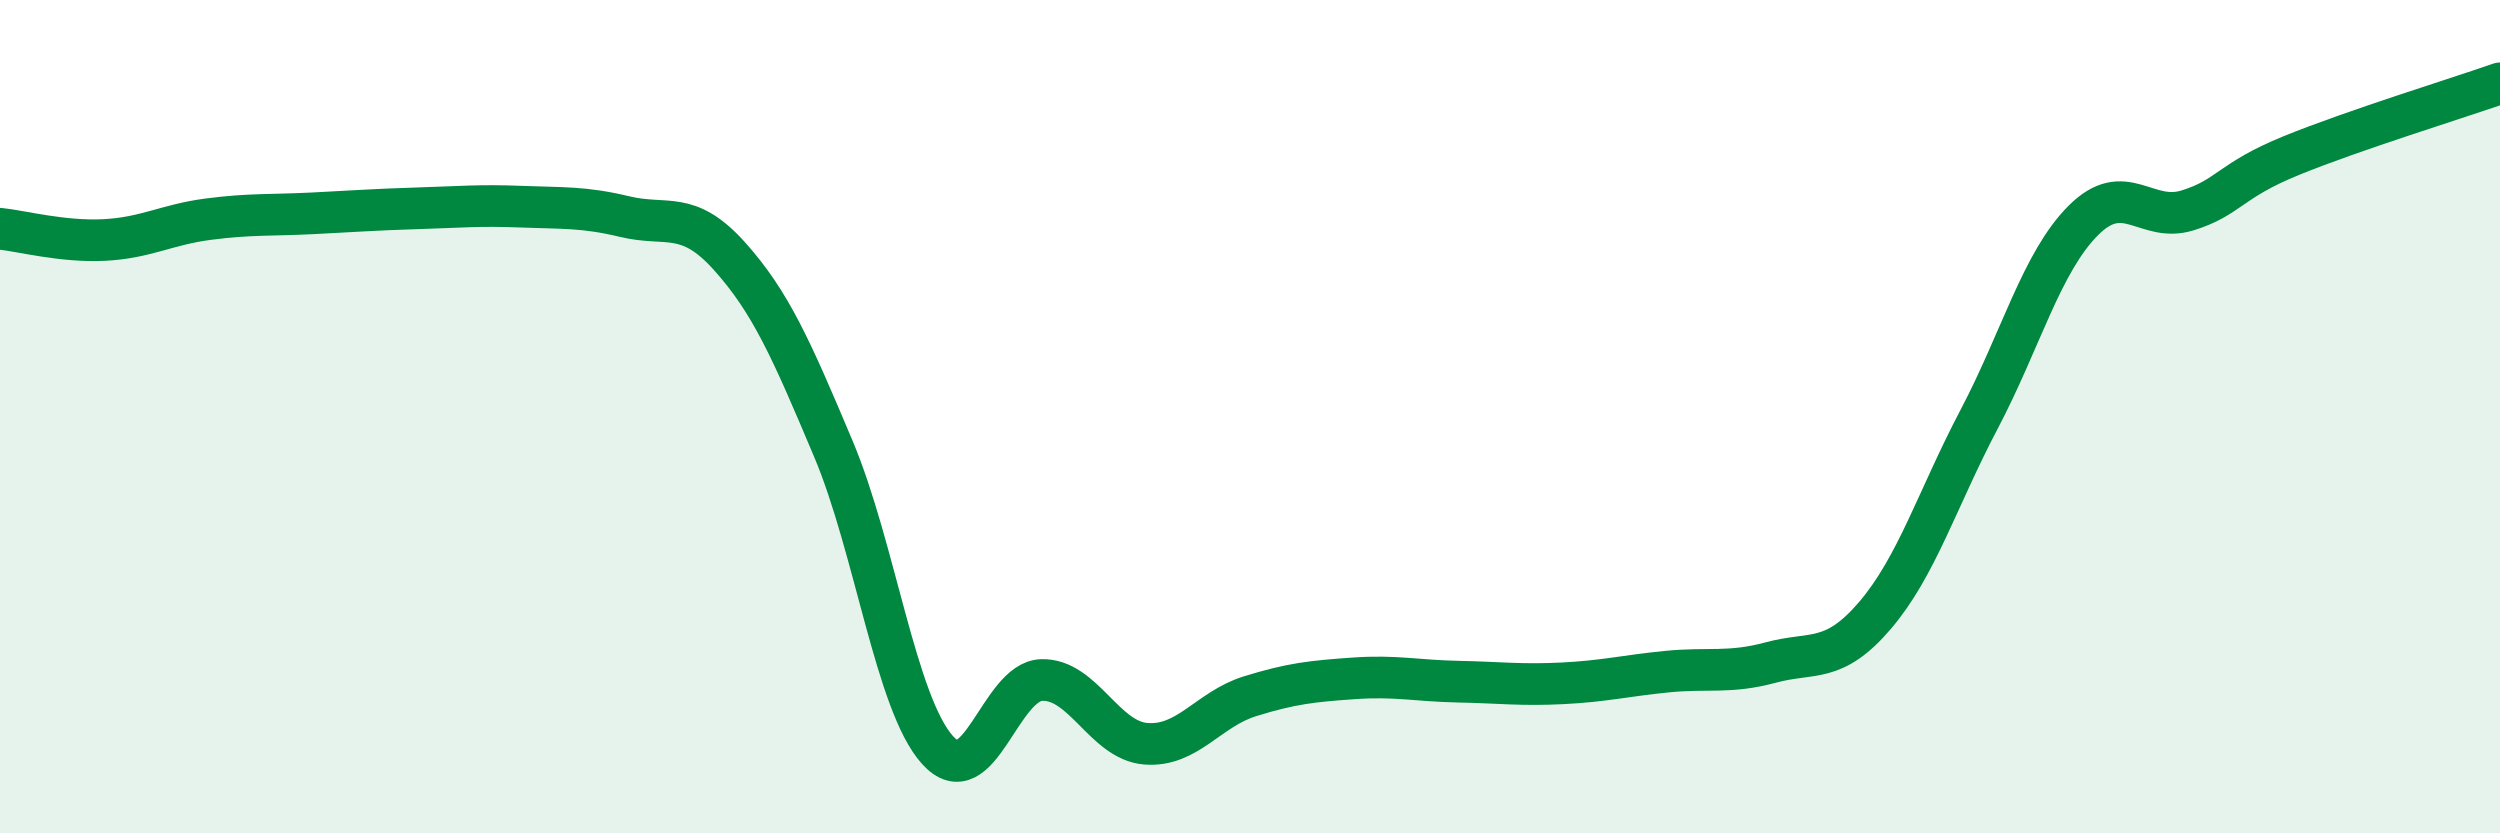 
    <svg width="60" height="20" viewBox="0 0 60 20" xmlns="http://www.w3.org/2000/svg">
      <path
        d="M 0,5.49 C 0.5,5.54 1.5,5.81 2.5,5.76 C 3.5,5.71 4,5.39 5,5.26 C 6,5.13 6.5,5.17 7.5,5.12 C 8.5,5.07 9,5.03 10,5 C 11,4.97 11.5,4.92 12.5,4.96 C 13.5,5 14,4.96 15,5.2 C 16,5.44 16.5,5.03 17.5,6.14 C 18.5,7.25 19,8.4 20,10.77 C 21,13.14 21.5,16.89 22.5,18 C 23.5,19.11 24,16.35 25,16.32 C 26,16.29 26.5,17.77 27.5,17.85 C 28.5,17.93 29,17.02 30,16.71 C 31,16.4 31.5,16.35 32.5,16.28 C 33.5,16.21 34,16.34 35,16.36 C 36,16.38 36.5,16.45 37.5,16.4 C 38.5,16.35 39,16.22 40,16.12 C 41,16.02 41.5,16.17 42.5,15.9 C 43.5,15.63 44,15.94 45,14.77 C 46,13.6 46.5,11.96 47.5,10.06 C 48.5,8.16 49,6.29 50,5.29 C 51,4.29 51.5,5.36 52.5,5.05 C 53.5,4.74 53.5,4.34 55,3.73 C 56.5,3.12 59,2.35 60,2L60 20L0 20Z"
        fill="#008740"
        opacity="0.1"
        stroke-linecap="round"
        stroke-linejoin="round"
      />
      <path
        d="M 0,5.49 C 0.5,5.54 1.5,5.81 2.5,5.76 C 3.5,5.71 4,5.39 5,5.26 C 6,5.13 6.5,5.17 7.5,5.12 C 8.5,5.07 9,5.03 10,5 C 11,4.97 11.5,4.92 12.5,4.96 C 13.5,5 14,4.96 15,5.2 C 16,5.44 16.5,5.03 17.5,6.14 C 18.5,7.25 19,8.4 20,10.77 C 21,13.14 21.5,16.89 22.5,18 C 23.5,19.11 24,16.35 25,16.32 C 26,16.29 26.5,17.77 27.5,17.85 C 28.5,17.93 29,17.02 30,16.71 C 31,16.4 31.5,16.35 32.5,16.28 C 33.5,16.21 34,16.34 35,16.36 C 36,16.38 36.5,16.45 37.5,16.4 C 38.5,16.35 39,16.22 40,16.12 C 41,16.02 41.5,16.17 42.5,15.9 C 43.5,15.63 44,15.94 45,14.77 C 46,13.6 46.5,11.96 47.5,10.06 C 48.5,8.16 49,6.29 50,5.29 C 51,4.29 51.5,5.36 52.5,5.05 C 53.5,4.74 53.5,4.34 55,3.73 C 56.5,3.12 59,2.35 60,2"
        stroke="#008740"
        stroke-width="1"
        fill="none"
        stroke-linecap="round"
        stroke-linejoin="round"
      />
    </svg>
  